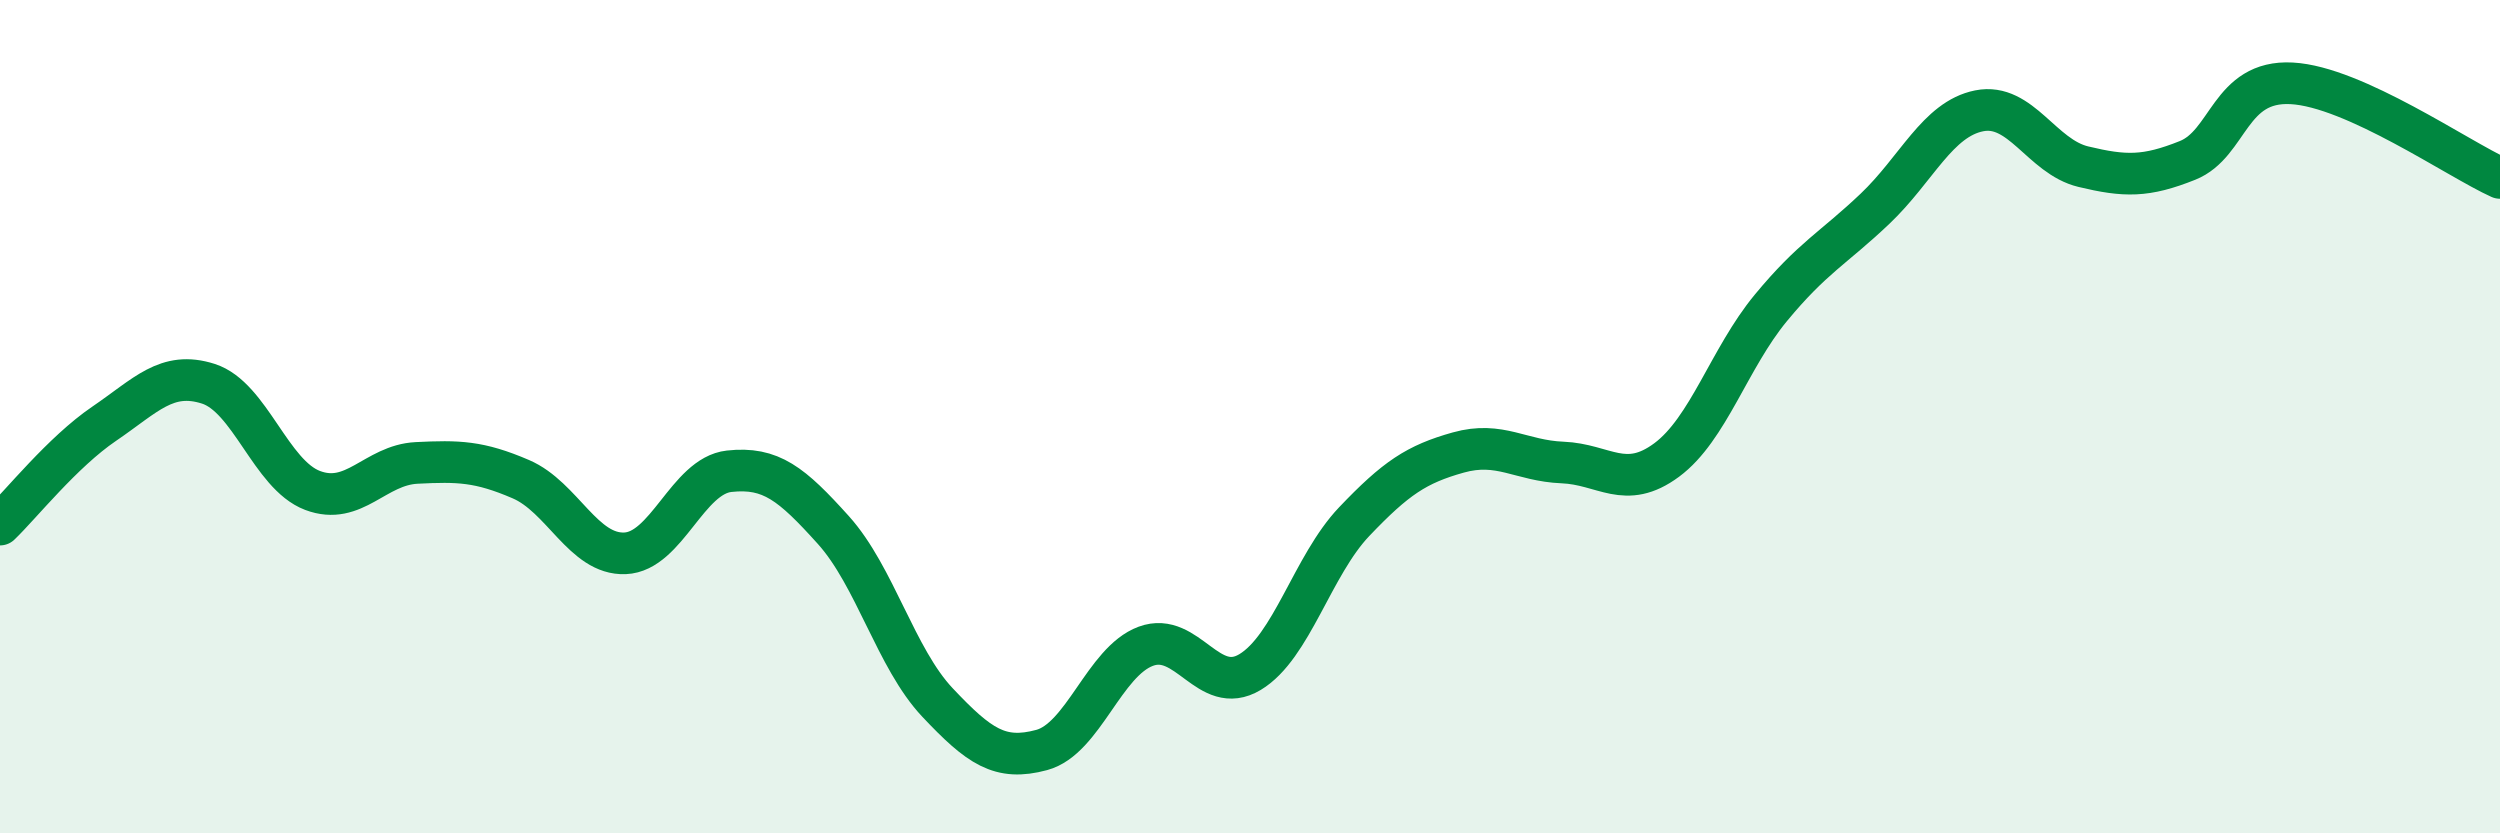 
    <svg width="60" height="20" viewBox="0 0 60 20" xmlns="http://www.w3.org/2000/svg">
      <path
        d="M 0,12.59 C 0.5,12.11 1.5,10.85 2.5,10.17 C 3.5,9.49 4,8.89 5,9.21 C 6,9.53 6.5,11.39 7.5,11.77 C 8.5,12.15 9,11.16 10,11.11 C 11,11.06 11.5,11.07 12.5,11.5 C 13.5,11.93 14,13.32 15,13.28 C 16,13.24 16.5,11.42 17.5,11.31 C 18.5,11.2 19,11.61 20,12.72 C 21,13.83 21.5,15.8 22.5,16.86 C 23.5,17.92 24,18.27 25,18 C 26,17.73 26.5,15.88 27.5,15.51 C 28.5,15.14 29,16.73 30,16.13 C 31,15.53 31.5,13.57 32.5,12.52 C 33.5,11.47 34,11.14 35,10.86 C 36,10.58 36.5,11.06 37.5,11.1 C 38.5,11.14 39,11.78 40,11.04 C 41,10.3 41.5,8.6 42.5,7.39 C 43.5,6.18 44,5.96 45,5.01 C 46,4.06 46.5,2.86 47.5,2.66 C 48.5,2.46 49,3.76 50,4 C 51,4.24 51.5,4.25 52.5,3.85 C 53.5,3.45 53.5,1.92 55,2 C 56.5,2.08 59,3.82 60,4.27L60 20L0 20Z"
        fill="#008740"
        opacity="0.1"
        stroke-linecap="round"
        stroke-linejoin="round"
      />
      <path
        d="M 0,12.59 C 0.5,12.11 1.5,10.85 2.5,10.17 C 3.5,9.49 4,8.89 5,9.21 C 6,9.53 6.5,11.39 7.5,11.77 C 8.5,12.15 9,11.16 10,11.11 C 11,11.06 11.5,11.07 12.5,11.5 C 13.5,11.93 14,13.32 15,13.28 C 16,13.24 16.5,11.42 17.5,11.31 C 18.5,11.2 19,11.61 20,12.72 C 21,13.83 21.5,15.8 22.5,16.86 C 23.5,17.92 24,18.27 25,18 C 26,17.73 26.5,15.88 27.5,15.51 C 28.5,15.14 29,16.73 30,16.13 C 31,15.53 31.5,13.57 32.5,12.52 C 33.5,11.47 34,11.14 35,10.86 C 36,10.58 36.5,11.06 37.5,11.1 C 38.5,11.14 39,11.78 40,11.04 C 41,10.3 41.5,8.6 42.5,7.39 C 43.5,6.18 44,5.96 45,5.01 C 46,4.06 46.5,2.86 47.5,2.66 C 48.5,2.46 49,3.76 50,4 C 51,4.24 51.5,4.25 52.5,3.85 C 53.5,3.45 53.5,1.92 55,2 C 56.5,2.08 59,3.82 60,4.27"
        stroke="#008740"
        stroke-width="1"
        fill="none"
        stroke-linecap="round"
        stroke-linejoin="round"
      />
    </svg>
  